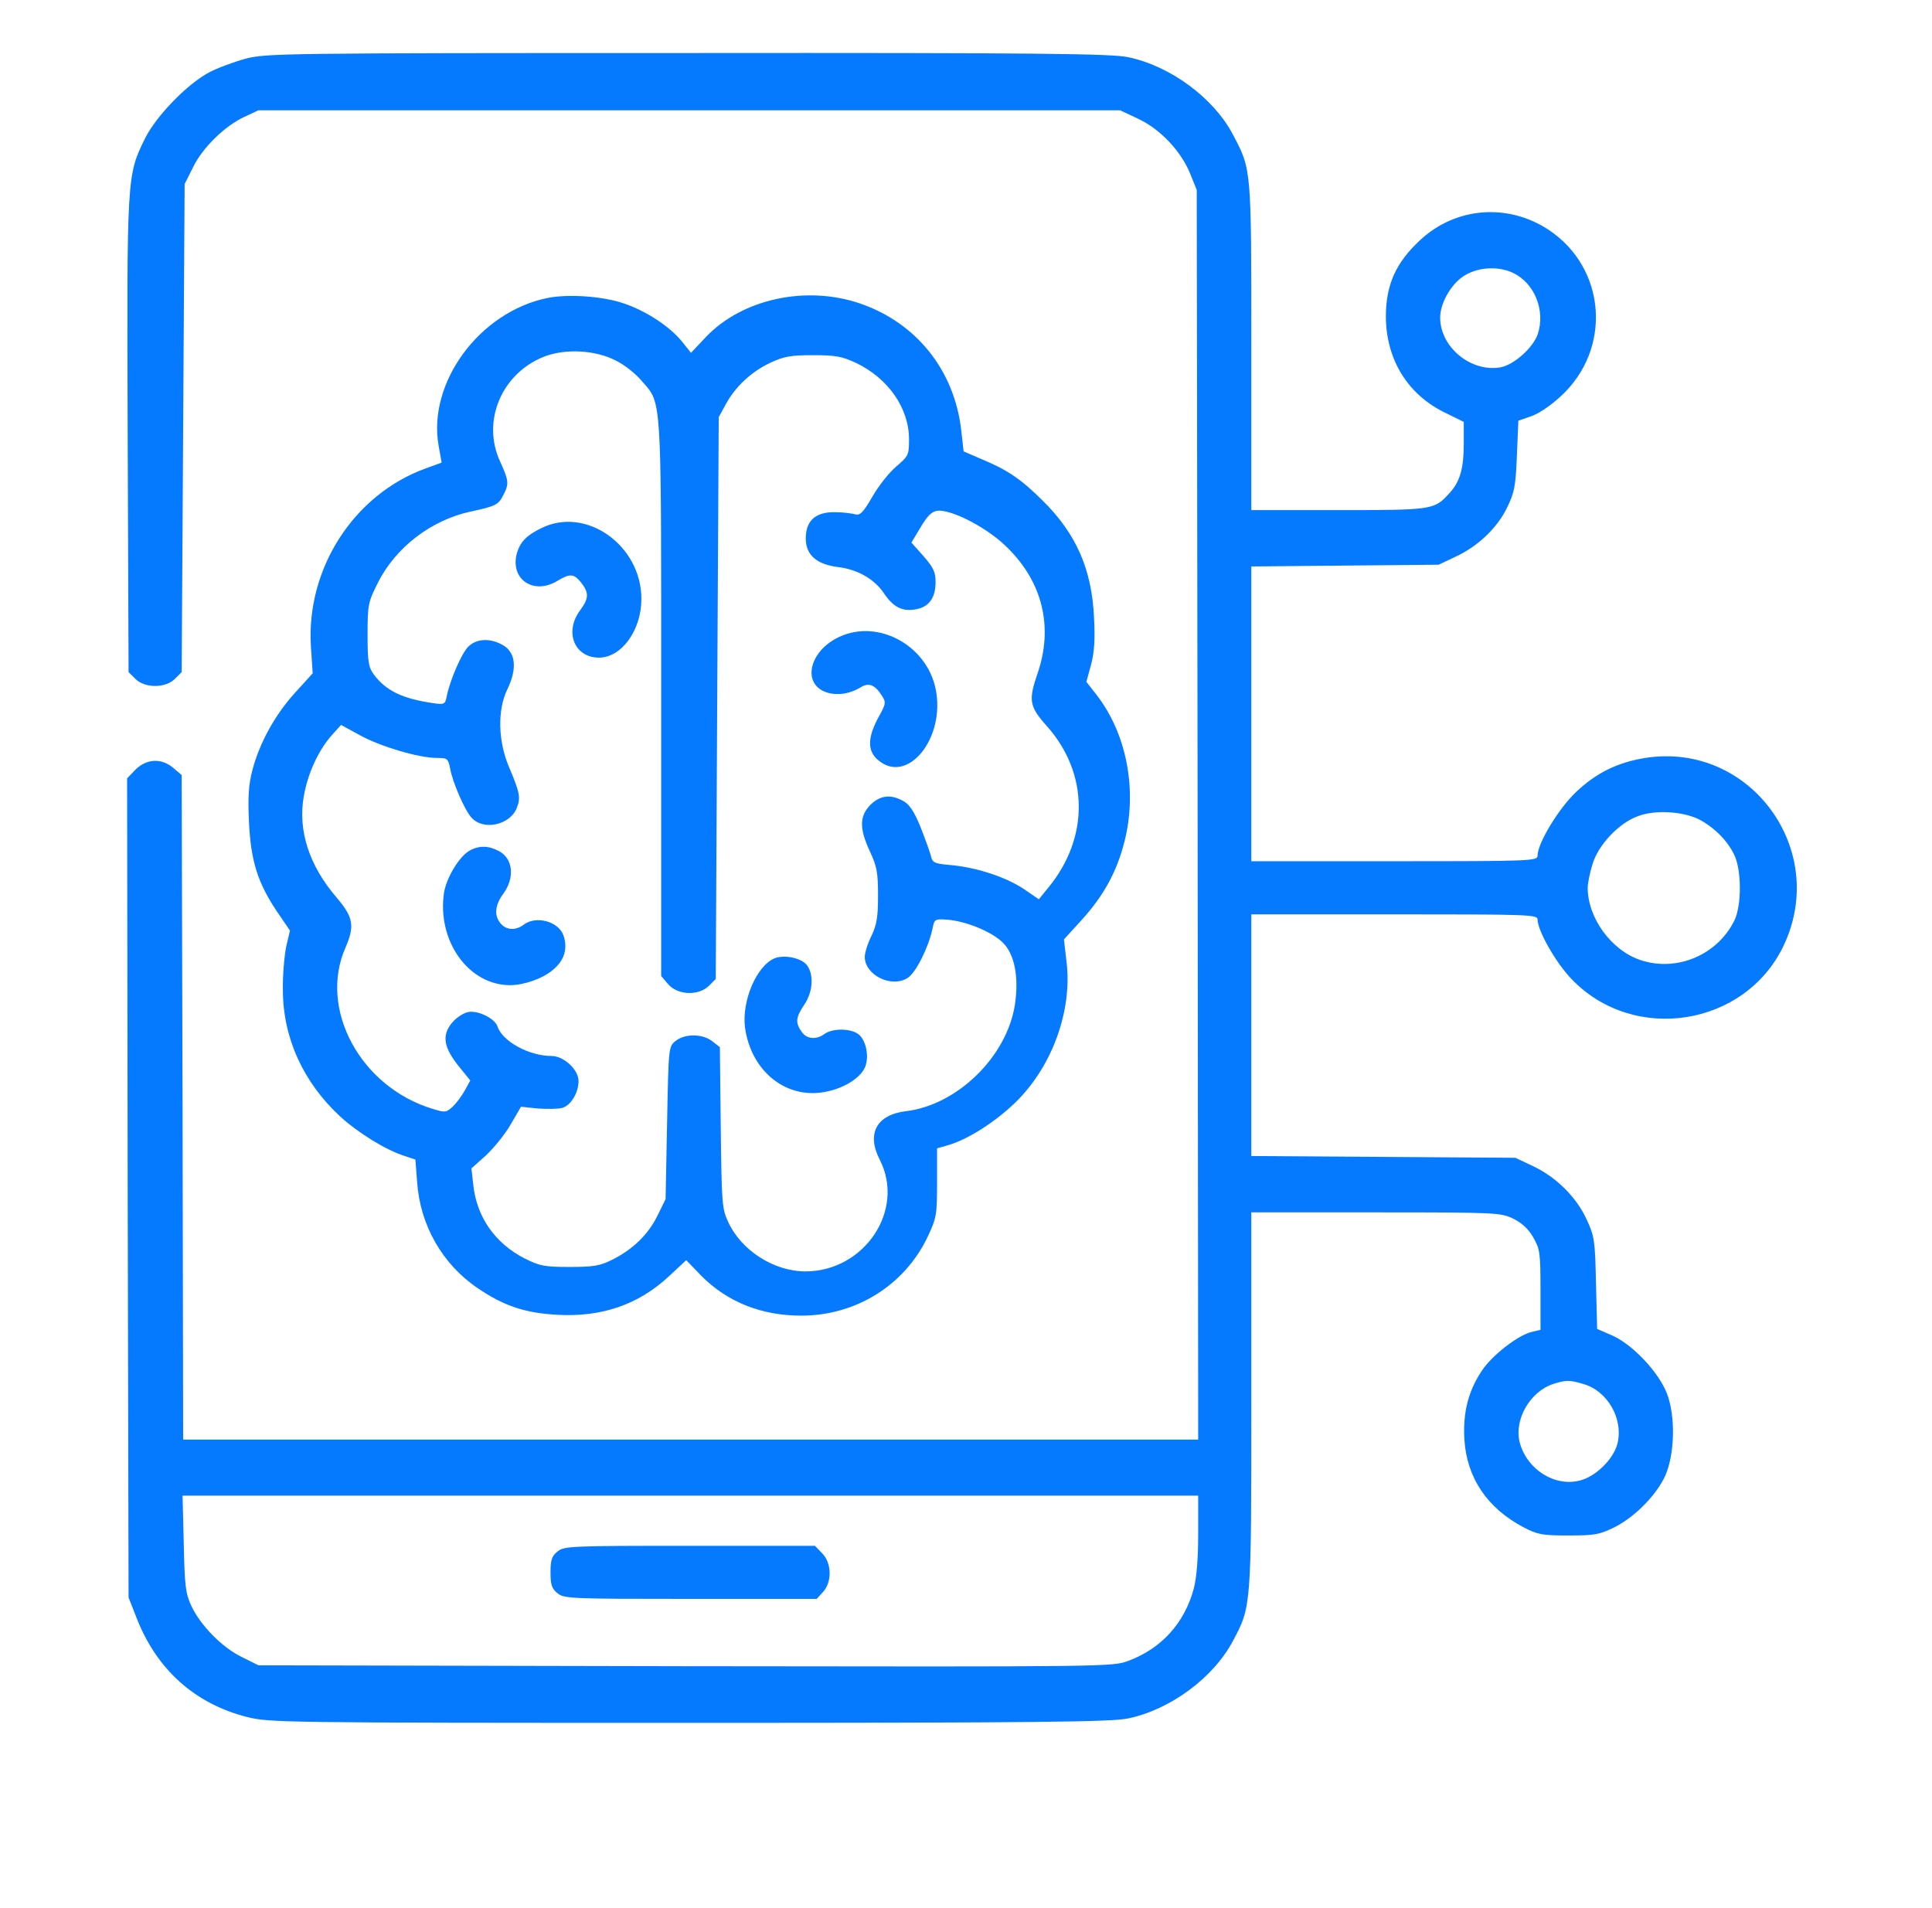 <svg width="81" height="80" viewBox="0 0 81 80" fill="none" xmlns="http://www.w3.org/2000/svg">
<path d="M28.834 2.224C43.666 2.211 46.598 2.249 47.303 2.398C49.072 2.769 50.878 4.105 51.682 5.626C52.474 7.123 52.462 7.012 52.462 14.546V21.387H56.112C60.083 21.387 60.133 21.375 60.763 20.682C61.209 20.199 61.369 19.655 61.369 18.591V17.688L60.664 17.342C59.043 16.587 58.116 15.103 58.103 13.284C58.103 11.936 58.524 11.008 59.539 10.068C61.036 8.67 63.237 8.509 64.944 9.647C67.344 11.255 67.592 14.632 65.439 16.611C65.031 16.995 64.499 17.354 64.19 17.453L63.658 17.639L63.596 19.11C63.547 20.397 63.485 20.67 63.188 21.276C62.78 22.129 61.963 22.909 61.023 23.342L60.318 23.676L56.396 23.713L52.462 23.75V36.108H58.462C64.235 36.108 64.461 36.096 64.462 35.874C64.462 35.367 65.328 33.919 66.07 33.214C66.911 32.41 67.814 31.964 68.977 31.778C73.357 31.086 76.696 35.614 74.779 39.647C73.171 43.036 68.495 43.779 65.885 41.045C65.229 40.365 64.462 39.016 64.462 38.546C64.462 38.348 64.091 38.335 58.462 38.335H52.462V48.468L58.005 48.505L63.534 48.542L64.239 48.876C65.229 49.334 66.082 50.175 66.515 51.115C66.849 51.833 66.875 51.994 66.912 53.8L66.961 55.717L67.53 55.965C68.396 56.311 69.547 57.523 69.893 58.439C70.252 59.391 70.215 60.962 69.819 61.865C69.448 62.682 68.557 63.585 67.716 64.018C67.06 64.339 66.886 64.377 65.76 64.377C64.647 64.377 64.462 64.34 63.868 64.03C62.346 63.226 61.493 61.952 61.394 60.344C61.332 59.218 61.555 58.327 62.124 57.474C62.544 56.83 63.658 55.965 64.227 55.841L64.586 55.754V54.084C64.586 52.513 64.561 52.364 64.276 51.869C64.078 51.523 63.794 51.263 63.435 51.09C62.916 50.843 62.73 50.83 57.682 50.83H52.462V58.723C52.462 67.395 52.462 67.346 51.695 68.793C50.879 70.34 49.072 71.676 47.303 72.047C46.598 72.195 43.654 72.233 28.883 72.233C11.774 72.233 11.279 72.221 10.351 71.986C8.162 71.429 6.566 69.993 5.724 67.828L5.39 66.975L5.353 49.804L5.329 32.633L5.687 32.261C6.157 31.803 6.776 31.779 7.271 32.199L7.617 32.496L7.654 46.426L7.679 60.357H50.235L50.211 34.154L50.174 7.964L49.889 7.259C49.506 6.331 48.639 5.404 47.699 4.971L46.957 4.624H10.834L10.253 4.897C9.436 5.268 8.484 6.196 8.088 7.025L7.741 7.717L7.679 17.947L7.617 28.179L7.333 28.463C6.937 28.859 6.071 28.859 5.676 28.463L5.39 28.179L5.353 18.257C5.316 7.284 5.316 7.358 6.095 5.775C6.566 4.847 7.84 3.535 8.756 3.04C9.102 2.855 9.807 2.595 10.302 2.459C11.168 2.236 11.873 2.224 28.834 2.224ZM7.704 64.711C7.741 66.468 7.778 66.802 8.013 67.309C8.385 68.125 9.312 69.078 10.141 69.474L10.834 69.82L28.734 69.858C46.511 69.882 46.636 69.882 47.303 69.635C48.701 69.115 49.666 68.039 50.05 66.604C50.173 66.133 50.235 65.317 50.235 64.29V62.707H7.654L7.704 64.711ZM34.463 65.119C34.87 65.515 34.895 66.332 34.5 66.752L34.24 67.036H28.945C23.935 67.036 23.65 67.025 23.378 66.802C23.13 66.604 23.081 66.443 23.081 65.923C23.081 65.404 23.131 65.243 23.378 65.045C23.65 64.822 23.934 64.81 28.92 64.81H34.166L34.463 65.119ZM66.355 58.018C65.811 57.857 65.65 57.857 65.142 58.018C64.153 58.327 63.46 59.527 63.719 60.492C64.029 61.63 65.217 62.361 66.268 62.064C66.912 61.89 67.617 61.197 67.802 60.566C68.087 59.515 67.406 58.302 66.355 58.018ZM29.6 14.125C31.122 12.529 33.806 11.948 36.07 12.728C38.433 13.544 40.017 15.536 40.301 18.047L40.4 18.925L41.204 19.272C42.243 19.705 42.825 20.101 43.716 20.991C45.113 22.364 45.781 23.874 45.868 25.902C45.917 26.781 45.881 27.35 45.745 27.858L45.547 28.587L45.992 29.156C47.254 30.802 47.687 33.152 47.142 35.292C46.821 36.554 46.276 37.544 45.361 38.559L44.606 39.387L44.718 40.352C44.953 42.356 44.136 44.645 42.652 46.142C41.811 46.983 40.648 47.737 39.806 47.997L39.287 48.146V49.581C39.287 50.942 39.263 51.066 38.891 51.858C37.926 53.886 35.885 55.16 33.596 55.16C31.926 55.16 30.491 54.591 29.39 53.478L28.771 52.834L28.053 53.503C26.767 54.703 25.221 55.234 23.341 55.123C22.017 55.049 21.113 54.752 20.012 53.997C18.541 52.995 17.613 51.362 17.489 49.569L17.415 48.616L16.97 48.468C16.178 48.221 15.002 47.49 14.248 46.797C12.714 45.374 11.86 43.507 11.86 41.503C11.848 40.885 11.923 40.068 11.997 39.696L12.157 39.016L11.6 38.199C10.796 36.999 10.511 36.072 10.437 34.439C10.388 33.4 10.425 32.88 10.586 32.274C10.883 31.135 11.551 29.935 12.392 29.02L13.11 28.229L13.036 27.115C12.826 23.862 14.817 20.744 17.836 19.643L18.516 19.396L18.392 18.702C17.91 16.055 20.099 13.074 22.957 12.492C23.823 12.319 25.295 12.418 26.174 12.728C27.114 13.049 28.078 13.692 28.586 14.311L28.97 14.793L29.6 14.125ZM25.815 15.115C24.949 14.67 23.699 14.608 22.808 14.954C21.027 15.659 20.186 17.663 20.966 19.346C21.337 20.162 21.349 20.286 21.101 20.756C20.903 21.164 20.767 21.227 19.728 21.449C18.071 21.808 16.574 22.958 15.832 24.455C15.436 25.247 15.411 25.358 15.411 26.608C15.411 27.745 15.448 27.968 15.671 28.277C16.178 28.958 16.87 29.292 18.144 29.478C18.627 29.552 18.665 29.527 18.726 29.205C18.863 28.525 19.345 27.4 19.63 27.115C19.964 26.781 20.508 26.744 21.027 27.016C21.621 27.313 21.708 28.006 21.262 28.921C20.854 29.762 20.879 31.073 21.337 32.15C21.794 33.226 21.843 33.449 21.658 33.895C21.361 34.599 20.26 34.834 19.765 34.278C19.481 33.968 18.974 32.793 18.875 32.236C18.788 31.804 18.763 31.778 18.318 31.778C17.564 31.778 15.98 31.309 15.114 30.839L14.298 30.394L13.877 30.863C13.332 31.494 12.9 32.447 12.739 33.375C12.479 34.81 12.962 36.294 14.112 37.63C14.817 38.459 14.879 38.818 14.483 39.733C13.345 42.319 15.126 45.597 18.17 46.5C18.652 46.649 18.714 46.649 18.986 46.389C19.147 46.24 19.369 45.932 19.493 45.709L19.716 45.301L19.196 44.657C18.553 43.841 18.516 43.321 19.048 42.776C19.27 42.566 19.543 42.418 19.741 42.418C20.186 42.418 20.755 42.74 20.854 43.025C21.052 43.655 22.178 44.273 23.118 44.273C23.637 44.274 24.256 44.843 24.256 45.325C24.256 45.82 23.922 46.365 23.563 46.451C23.39 46.501 22.932 46.5 22.549 46.476L21.843 46.401L21.411 47.144C21.176 47.552 20.706 48.133 20.372 48.443L19.765 48.987L19.84 49.655C19.976 51.016 20.755 52.129 21.992 52.76C22.635 53.081 22.833 53.119 23.884 53.119C24.862 53.119 25.16 53.069 25.63 52.834C26.52 52.401 27.176 51.758 27.559 50.979L27.905 50.273L27.968 47.082C28.029 43.903 28.029 43.878 28.326 43.643C28.709 43.333 29.452 43.334 29.86 43.655L30.181 43.903L30.218 47.28C30.256 50.422 30.268 50.682 30.528 51.227C31.073 52.426 32.446 53.305 33.769 53.305C36.243 53.305 37.963 50.731 36.886 48.628C36.318 47.527 36.751 46.736 37.988 46.587C40.141 46.327 42.218 44.298 42.553 42.108C42.726 40.946 42.528 39.968 42.021 39.498C41.551 39.053 40.499 38.621 39.719 38.559C39.188 38.522 39.175 38.534 39.089 38.967C38.915 39.746 38.396 40.785 38.062 40.995C37.382 41.441 36.256 40.884 36.256 40.117C36.256 39.944 36.38 39.548 36.541 39.227C36.763 38.757 36.812 38.434 36.812 37.531C36.812 36.579 36.763 36.319 36.467 35.689C36.021 34.724 36.033 34.216 36.491 33.746C36.899 33.35 37.32 33.288 37.851 33.572C38.111 33.708 38.31 33.981 38.582 34.648C38.78 35.143 38.978 35.701 39.027 35.874C39.089 36.171 39.163 36.208 39.868 36.27C40.956 36.369 42.181 36.777 42.924 37.272L43.554 37.704L43.975 37.185C45.67 35.106 45.645 32.422 43.901 30.455C43.147 29.614 43.11 29.366 43.506 28.216C44.161 26.299 43.716 24.418 42.244 22.971C41.563 22.278 40.35 21.585 39.608 21.437C39.151 21.338 38.953 21.486 38.532 22.216L38.211 22.748L38.718 23.317C39.138 23.799 39.225 23.985 39.225 24.405C39.225 25.061 38.952 25.445 38.408 25.544C37.827 25.655 37.456 25.457 37.06 24.876C36.664 24.282 35.959 23.873 35.13 23.774C34.239 23.663 33.782 23.267 33.782 22.574C33.782 21.832 34.19 21.461 35.007 21.474C35.328 21.474 35.711 21.524 35.847 21.561C36.058 21.622 36.182 21.499 36.578 20.819C36.838 20.361 37.295 19.792 37.592 19.544C38.086 19.123 38.111 19.074 38.111 18.418C38.111 17.107 37.233 15.857 35.885 15.214C35.303 14.942 35.031 14.892 34.091 14.892C33.151 14.892 32.866 14.942 32.285 15.214C31.481 15.598 30.813 16.229 30.417 16.971L30.133 17.49L30.07 29.268L30.009 41.045L29.724 41.329C29.291 41.762 28.412 41.725 28.016 41.268L27.72 40.921V25.01C27.715 16.451 27.649 16.833 26.891 15.956C26.656 15.672 26.174 15.289 25.815 15.115ZM32.471 40.179C32.866 40.018 33.572 40.154 33.819 40.451C34.128 40.835 34.092 41.577 33.721 42.121C33.362 42.653 33.337 42.875 33.609 43.259C33.819 43.568 34.228 43.606 34.574 43.346C34.896 43.111 35.637 43.111 35.971 43.346C36.305 43.581 36.454 44.285 36.268 44.743C36.083 45.176 35.439 45.597 34.697 45.758C33.015 46.141 31.493 44.954 31.233 43.073C31.097 41.96 31.716 40.501 32.471 40.179ZM19.691 35.663C20.087 35.441 20.483 35.453 20.904 35.676C21.51 35.985 21.597 36.789 21.102 37.47C20.744 37.952 20.706 38.41 21.003 38.732C21.238 39.004 21.634 39.016 21.956 38.769C22.475 38.373 23.428 38.633 23.626 39.227C23.811 39.771 23.662 40.278 23.168 40.674C22.747 41.033 21.955 41.305 21.387 41.305C19.642 41.305 18.318 39.449 18.615 37.433C18.714 36.802 19.258 35.898 19.691 35.663ZM71.229 34.352C70.549 34.018 69.398 33.944 68.68 34.216C67.876 34.501 66.999 35.429 66.763 36.245C66.652 36.604 66.565 37.036 66.565 37.222C66.565 38.483 67.555 39.845 68.779 40.253C70.301 40.76 71.996 40.043 72.714 38.596C73.023 37.965 73.023 36.468 72.701 35.824C72.404 35.218 71.86 34.686 71.229 34.352ZM35.205 26.694C36.825 25.952 38.842 27.053 39.225 28.871C39.658 30.937 38.049 32.929 36.812 31.865C36.367 31.494 36.367 30.937 36.812 30.108C37.159 29.478 37.159 29.453 36.949 29.131C36.677 28.711 36.417 28.612 36.096 28.81C35.65 29.082 35.155 29.169 34.71 29.045C33.596 28.736 33.894 27.288 35.205 26.694ZM22.698 22.142C24.566 21.214 26.891 22.859 26.891 25.11C26.891 26.422 26.063 27.572 25.11 27.572C24.083 27.572 23.65 26.496 24.318 25.593C24.689 25.086 24.702 24.863 24.368 24.43C24.059 24.047 23.898 24.034 23.366 24.356C22.364 24.962 21.374 24.282 21.671 23.194C21.807 22.723 22.079 22.439 22.698 22.142ZM63.435 11.441C62.829 11.156 62.025 11.193 61.443 11.527C60.874 11.849 60.38 12.678 60.38 13.321C60.38 14.558 61.679 15.622 62.916 15.399C63.485 15.288 64.276 14.582 64.474 14.001C64.796 13.011 64.338 11.873 63.435 11.441Z" fill="#057AFF"/>
</svg>

